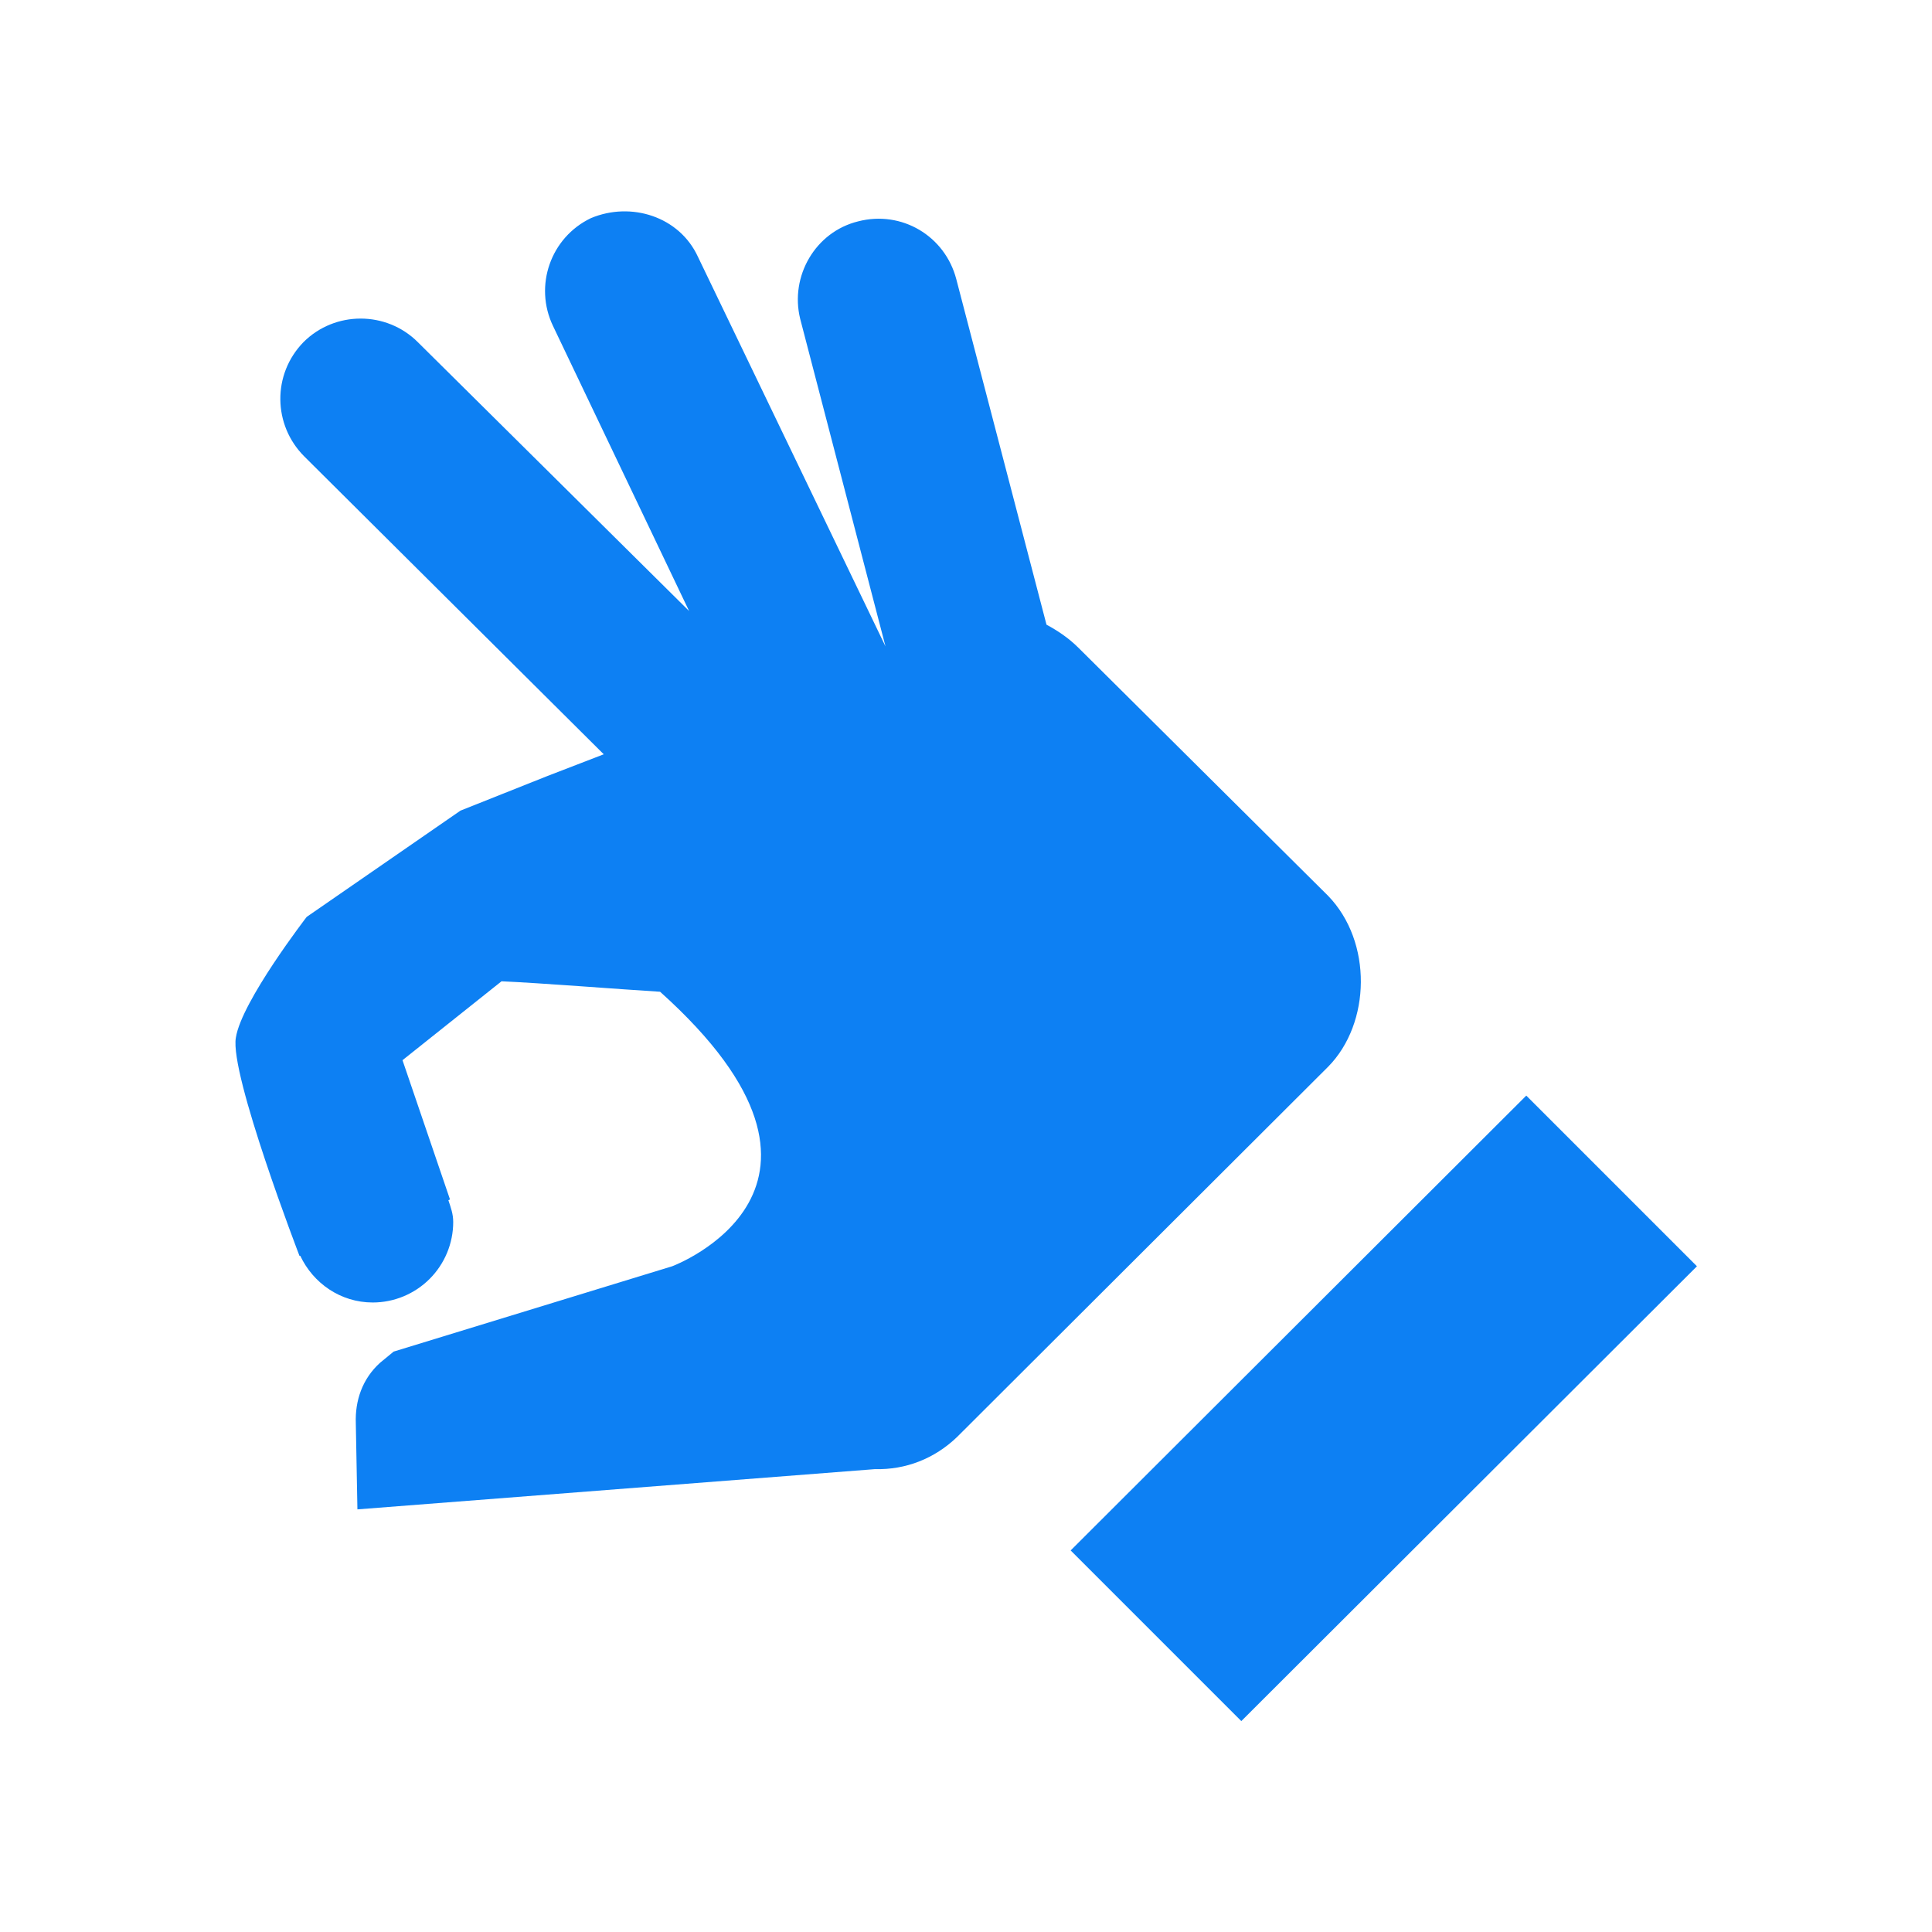 <svg width="48" height="48" viewBox="0 0 48 48" fill="none" xmlns="http://www.w3.org/2000/svg">
<path d="M26.6 38.52L37.92 27.22L42.16 31.46L30.84 42.76L26.6 38.52ZM33 22.26L26.8 16.1C26.54 15.84 26.26 15.66 26 15.52L23.76 6.94C23.48 5.86 22.4 5.22 21.32 5.5C20.26 5.76 19.62 6.86 19.88 7.92L22 16.06L17.34 6.38C16.88 5.38 15.68 5 14.68 5.42C13.68 5.9 13.26 7.1 13.74 8.1L17.12 15.18L10.38 8.5C9.6 7.72 8.32 7.72 7.54 8.5C6.76 9.3 6.78 10.56 7.56 11.34L15 18.74L13.6 19.28L11.44 20.14L7.62 22.78C7.62 22.78 6 24.88 5.86 25.78C5.7 26.68 7.44 31.2 7.44 31.2H7.46C7.78 31.88 8.46 32.36 9.26 32.36C9.79 32.36 10.299 32.149 10.674 31.774C11.049 31.399 11.26 30.89 11.26 30.36C11.26 30.16 11.2 30 11.14 29.82L11.18 29.8L10 26.34L12.46 24.38C13.4 24.42 15.42 24.58 16.4 24.64C21.86 29.54 16.7 31.46 16.7 31.46L9.78 33.58L9.44 33.86C9 34.26 8.82 34.8 8.84 35.36L8.88 37.5L21.74 36.5C22.5 36.52 23.22 36.24 23.78 35.7L33 26.5C34.06 25.42 34.1 23.4 33 22.26Z" fill="#0D80F3"/>
</svg>
